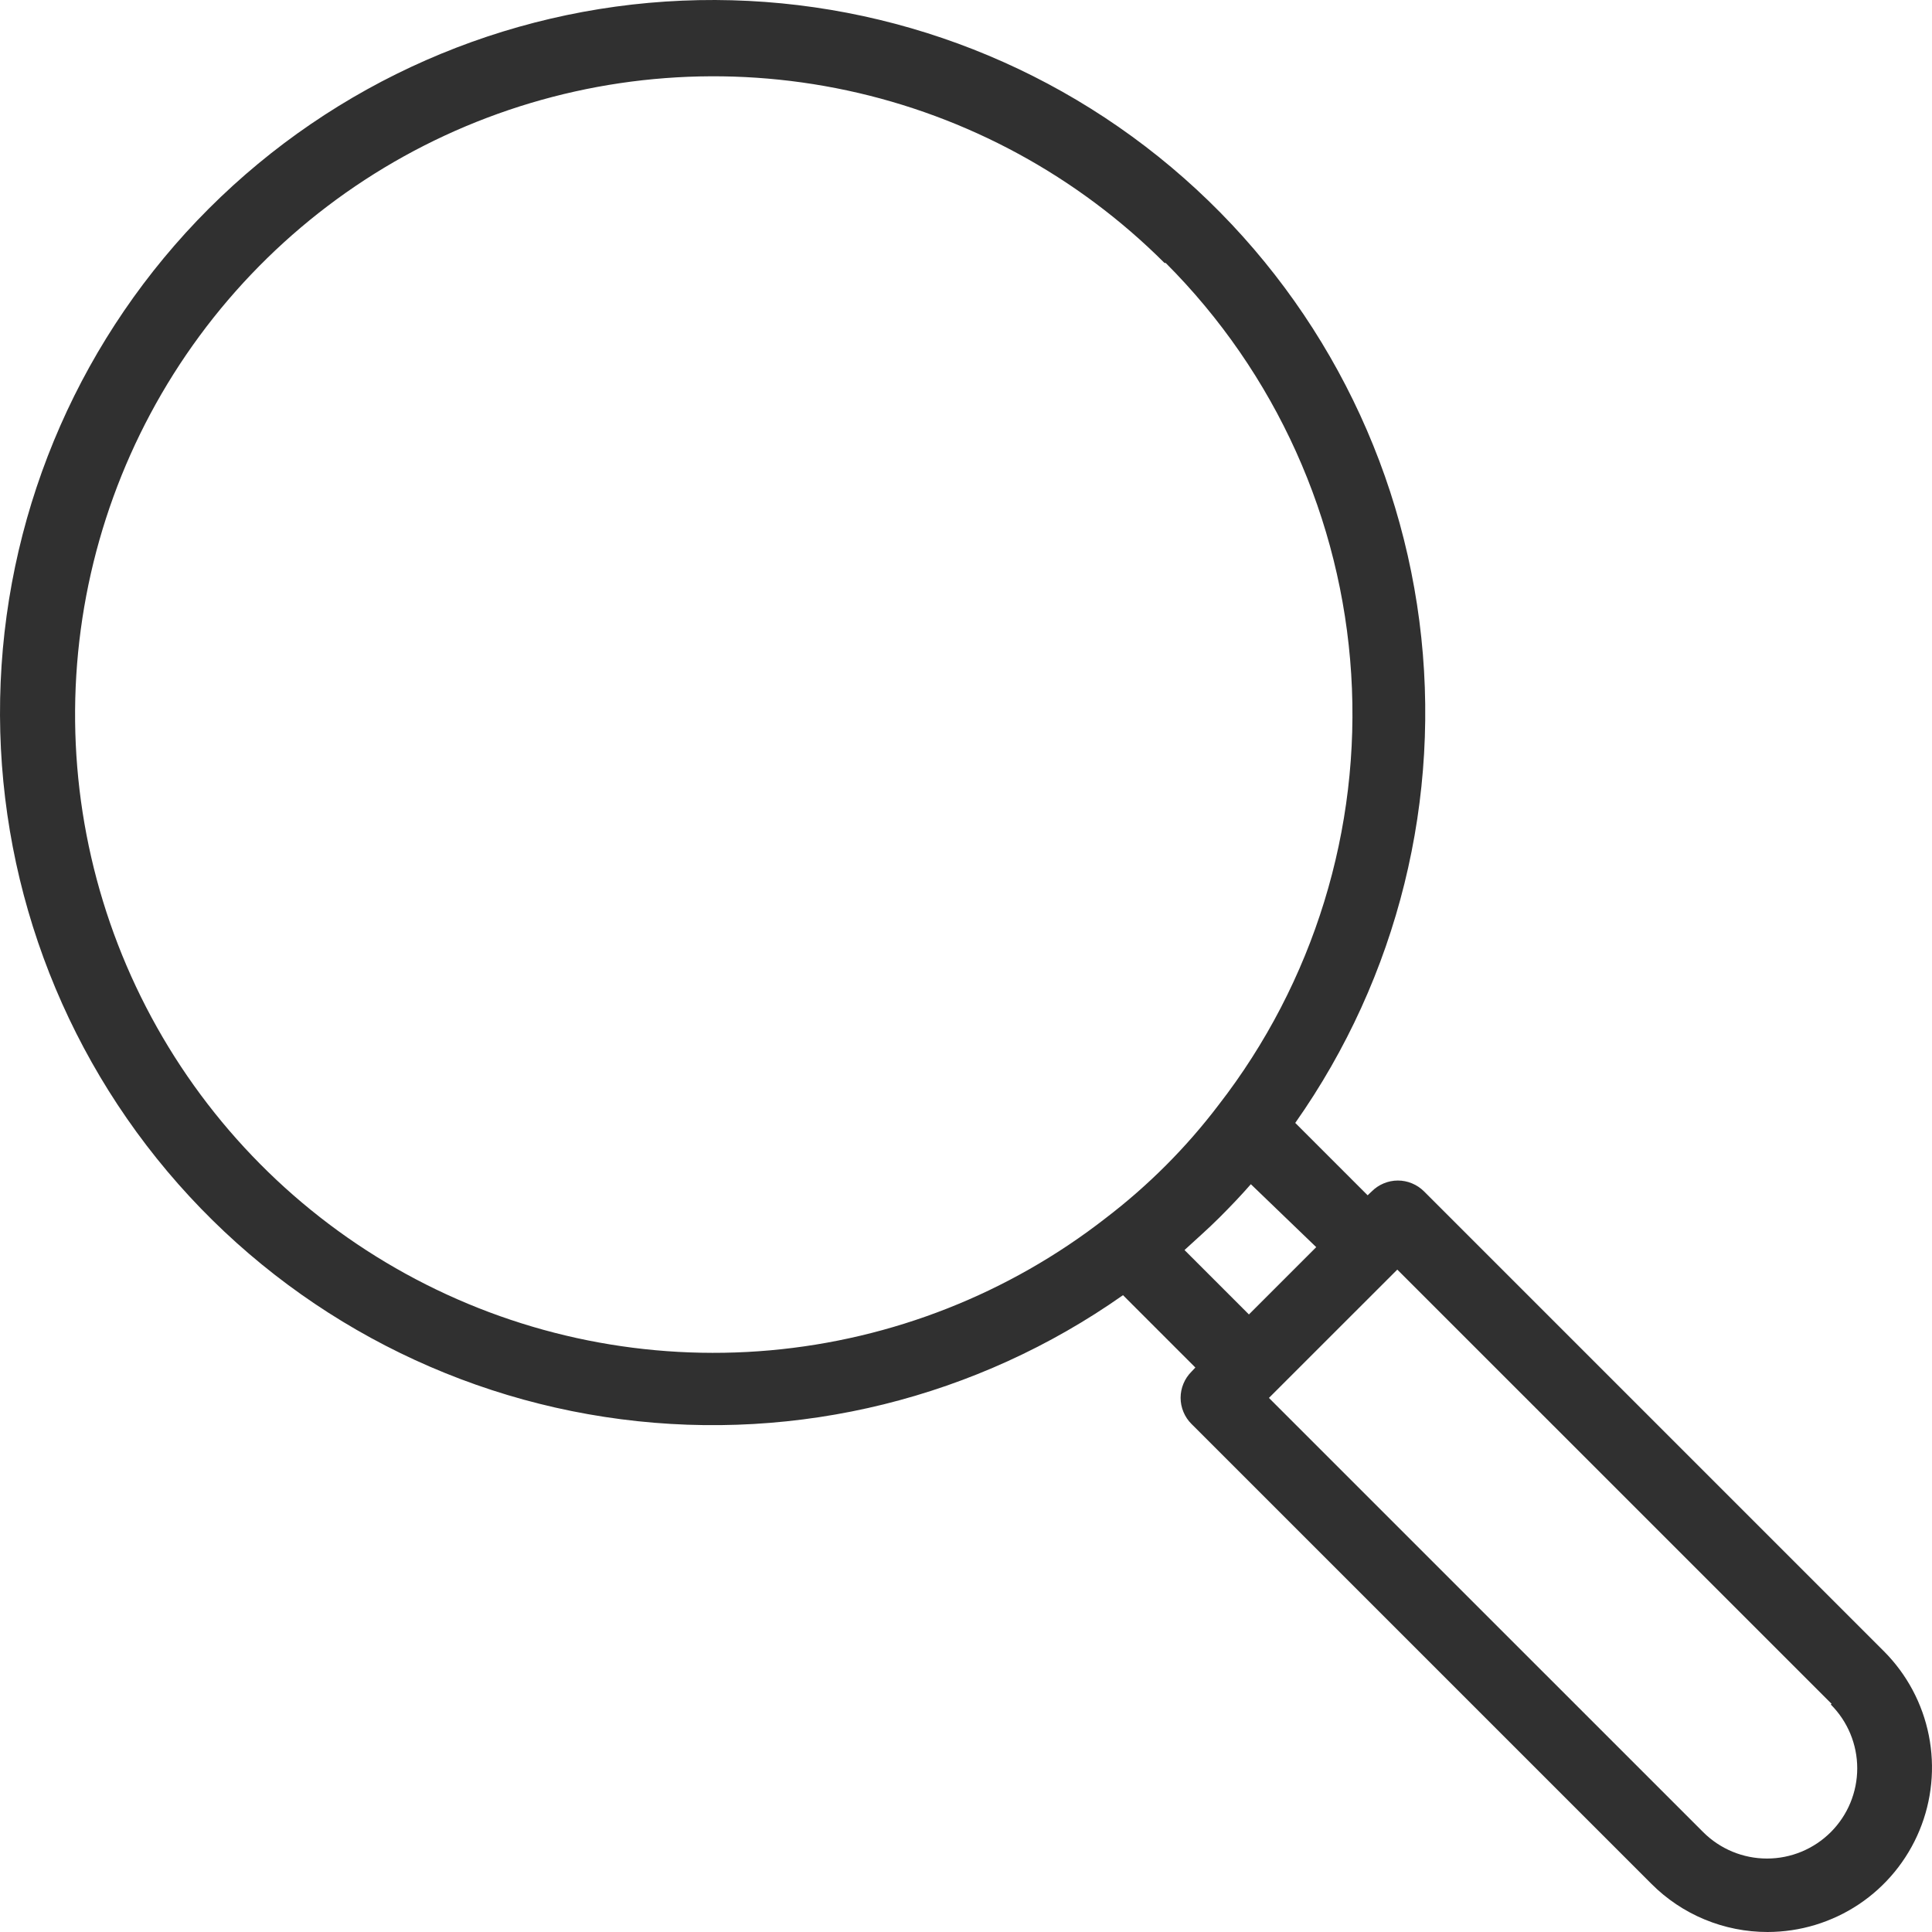 <svg width="50" height="50" viewBox="0 0 50 50" fill="none" xmlns="http://www.w3.org/2000/svg">
<path d="M45.745 50C45.186 50 44.632 49.89 44.116 49.676C43.599 49.462 43.13 49.147 42.736 48.751L30.836 36.852C30.747 36.764 30.676 36.658 30.628 36.542C30.579 36.426 30.554 36.301 30.554 36.175C30.554 36.049 30.579 35.925 30.628 35.808C30.676 35.692 30.747 35.586 30.836 35.498L30.936 35.392L29.063 33.519C25.288 36.178 20.653 37.324 16.074 36.73C11.494 36.137 7.304 33.848 4.331 30.315C1.358 26.782 -0.181 22.263 0.017 17.65C0.215 13.037 2.137 8.666 5.402 5.401C8.667 2.137 13.038 0.215 17.651 0.017C22.264 -0.181 26.784 1.358 30.317 4.331C33.85 7.304 36.139 11.494 36.733 16.073C37.326 20.651 36.18 25.286 33.521 29.061L35.394 30.934L35.5 30.834C35.589 30.745 35.694 30.674 35.81 30.626C35.927 30.577 36.051 30.552 36.177 30.552C36.303 30.552 36.428 30.577 36.544 30.626C36.66 30.674 36.766 30.745 36.855 30.834L48.754 42.733C49.349 43.329 49.754 44.087 49.918 44.913C50.082 45.738 49.998 46.594 49.676 47.371C49.354 48.149 48.809 48.814 48.109 49.282C47.41 49.749 46.587 49.999 45.745 50ZM30.137 6.805C27.887 4.558 25.036 3.008 21.926 2.341C18.817 1.675 15.581 1.92 12.607 3.047C9.633 4.174 7.048 6.136 5.162 8.696C3.276 11.257 2.169 14.307 1.974 17.481C1.779 20.655 2.505 23.818 4.064 26.59C5.622 29.362 7.948 31.625 10.762 33.107C13.575 34.59 16.757 35.228 19.925 34.947C23.092 34.666 26.112 33.476 28.62 31.521C29.718 30.682 30.699 29.7 31.535 28.599C34 25.423 35.221 21.456 34.969 17.444C34.717 13.431 33.01 9.649 30.168 6.805H30.137ZM32.372 30.647C32.122 30.934 31.848 31.221 31.554 31.515C31.248 31.821 30.93 32.095 30.655 32.351L32.322 34.018L34.064 32.276L32.372 30.647ZM47.4 44.094L36.162 32.857L36.062 32.957L32.94 36.078L32.84 36.178L44.078 47.415C44.516 47.853 45.11 48.099 45.73 48.099C46.349 48.099 46.943 47.853 47.381 47.415C47.819 46.977 48.065 46.383 48.065 45.764C48.065 45.145 47.819 44.551 47.381 44.113L47.4 44.094Z" fill="#303030"/>
</svg>
